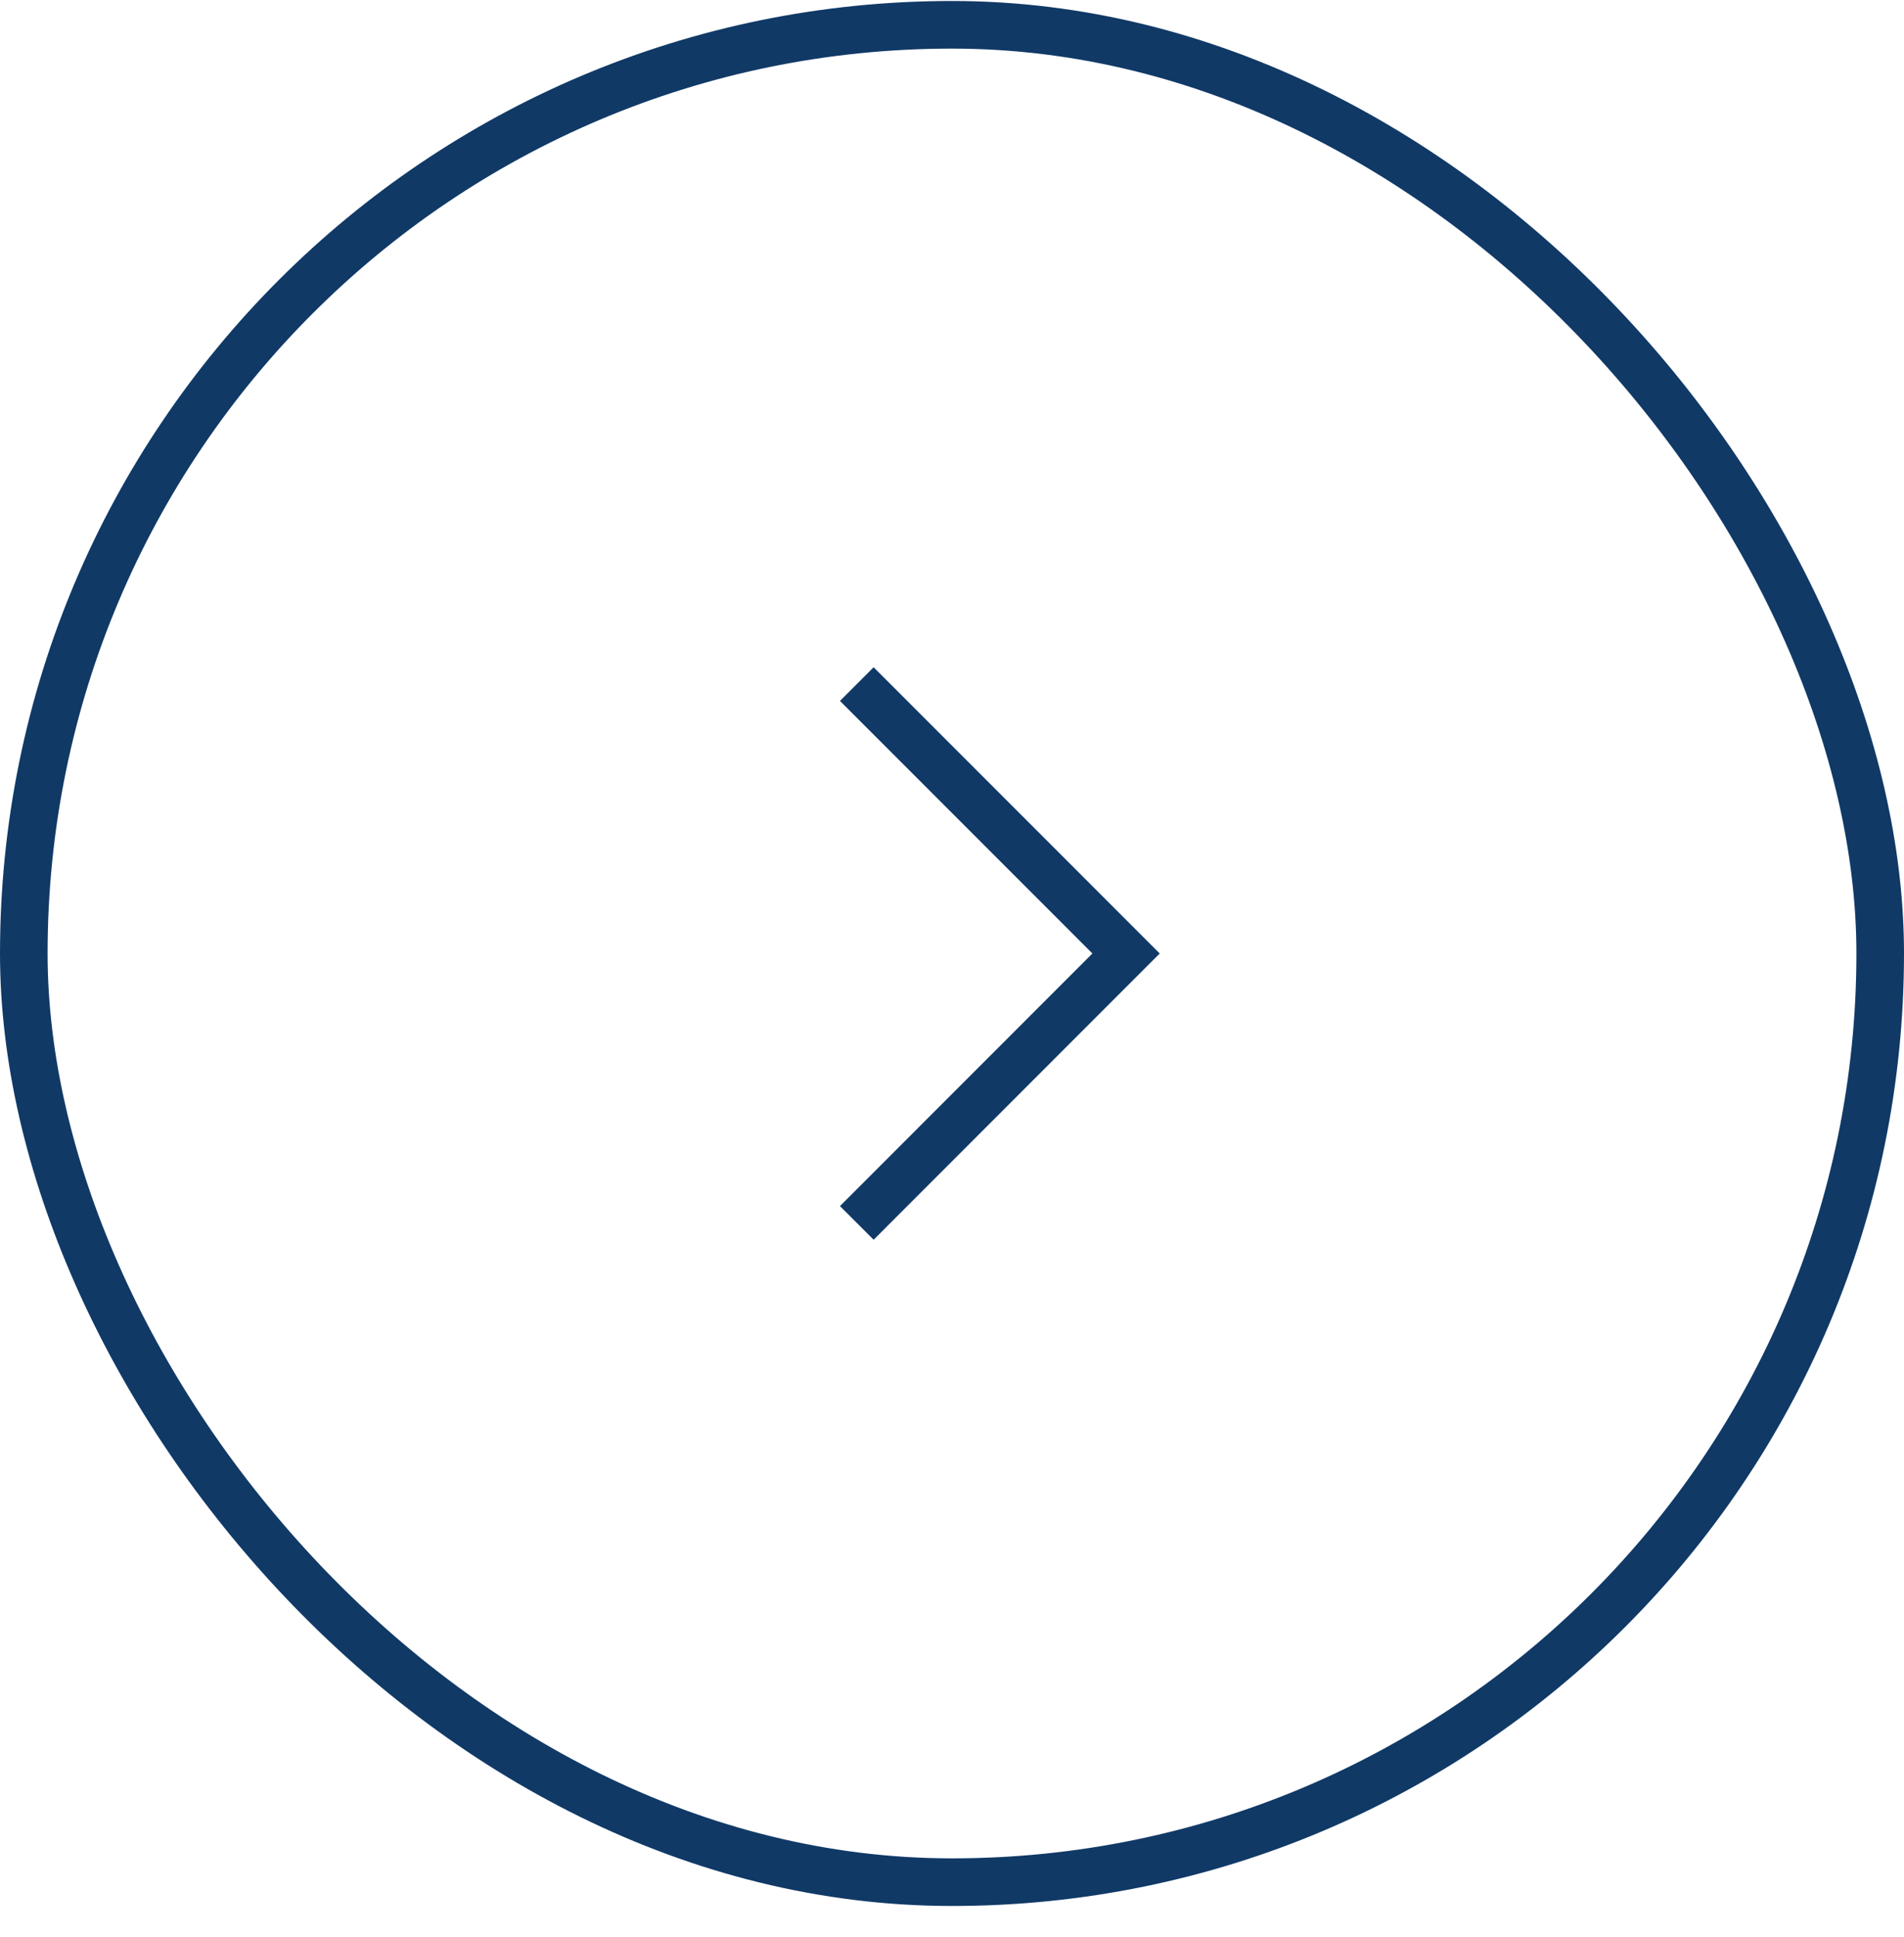 <svg width="60" height="61" viewBox="0 0 60 61" fill="none" xmlns="http://www.w3.org/2000/svg">
    <path d="M27 38.517L35.485 30.031L27 21.546" stroke="#103966" stroke-width="1.5"/>
    <rect x="59.25" y="59.281" width="58.5" height="58.5" rx="29.25" transform="rotate(-180 59.25 59.281)" stroke="#103966" stroke-width="1.5"/>
</svg>
